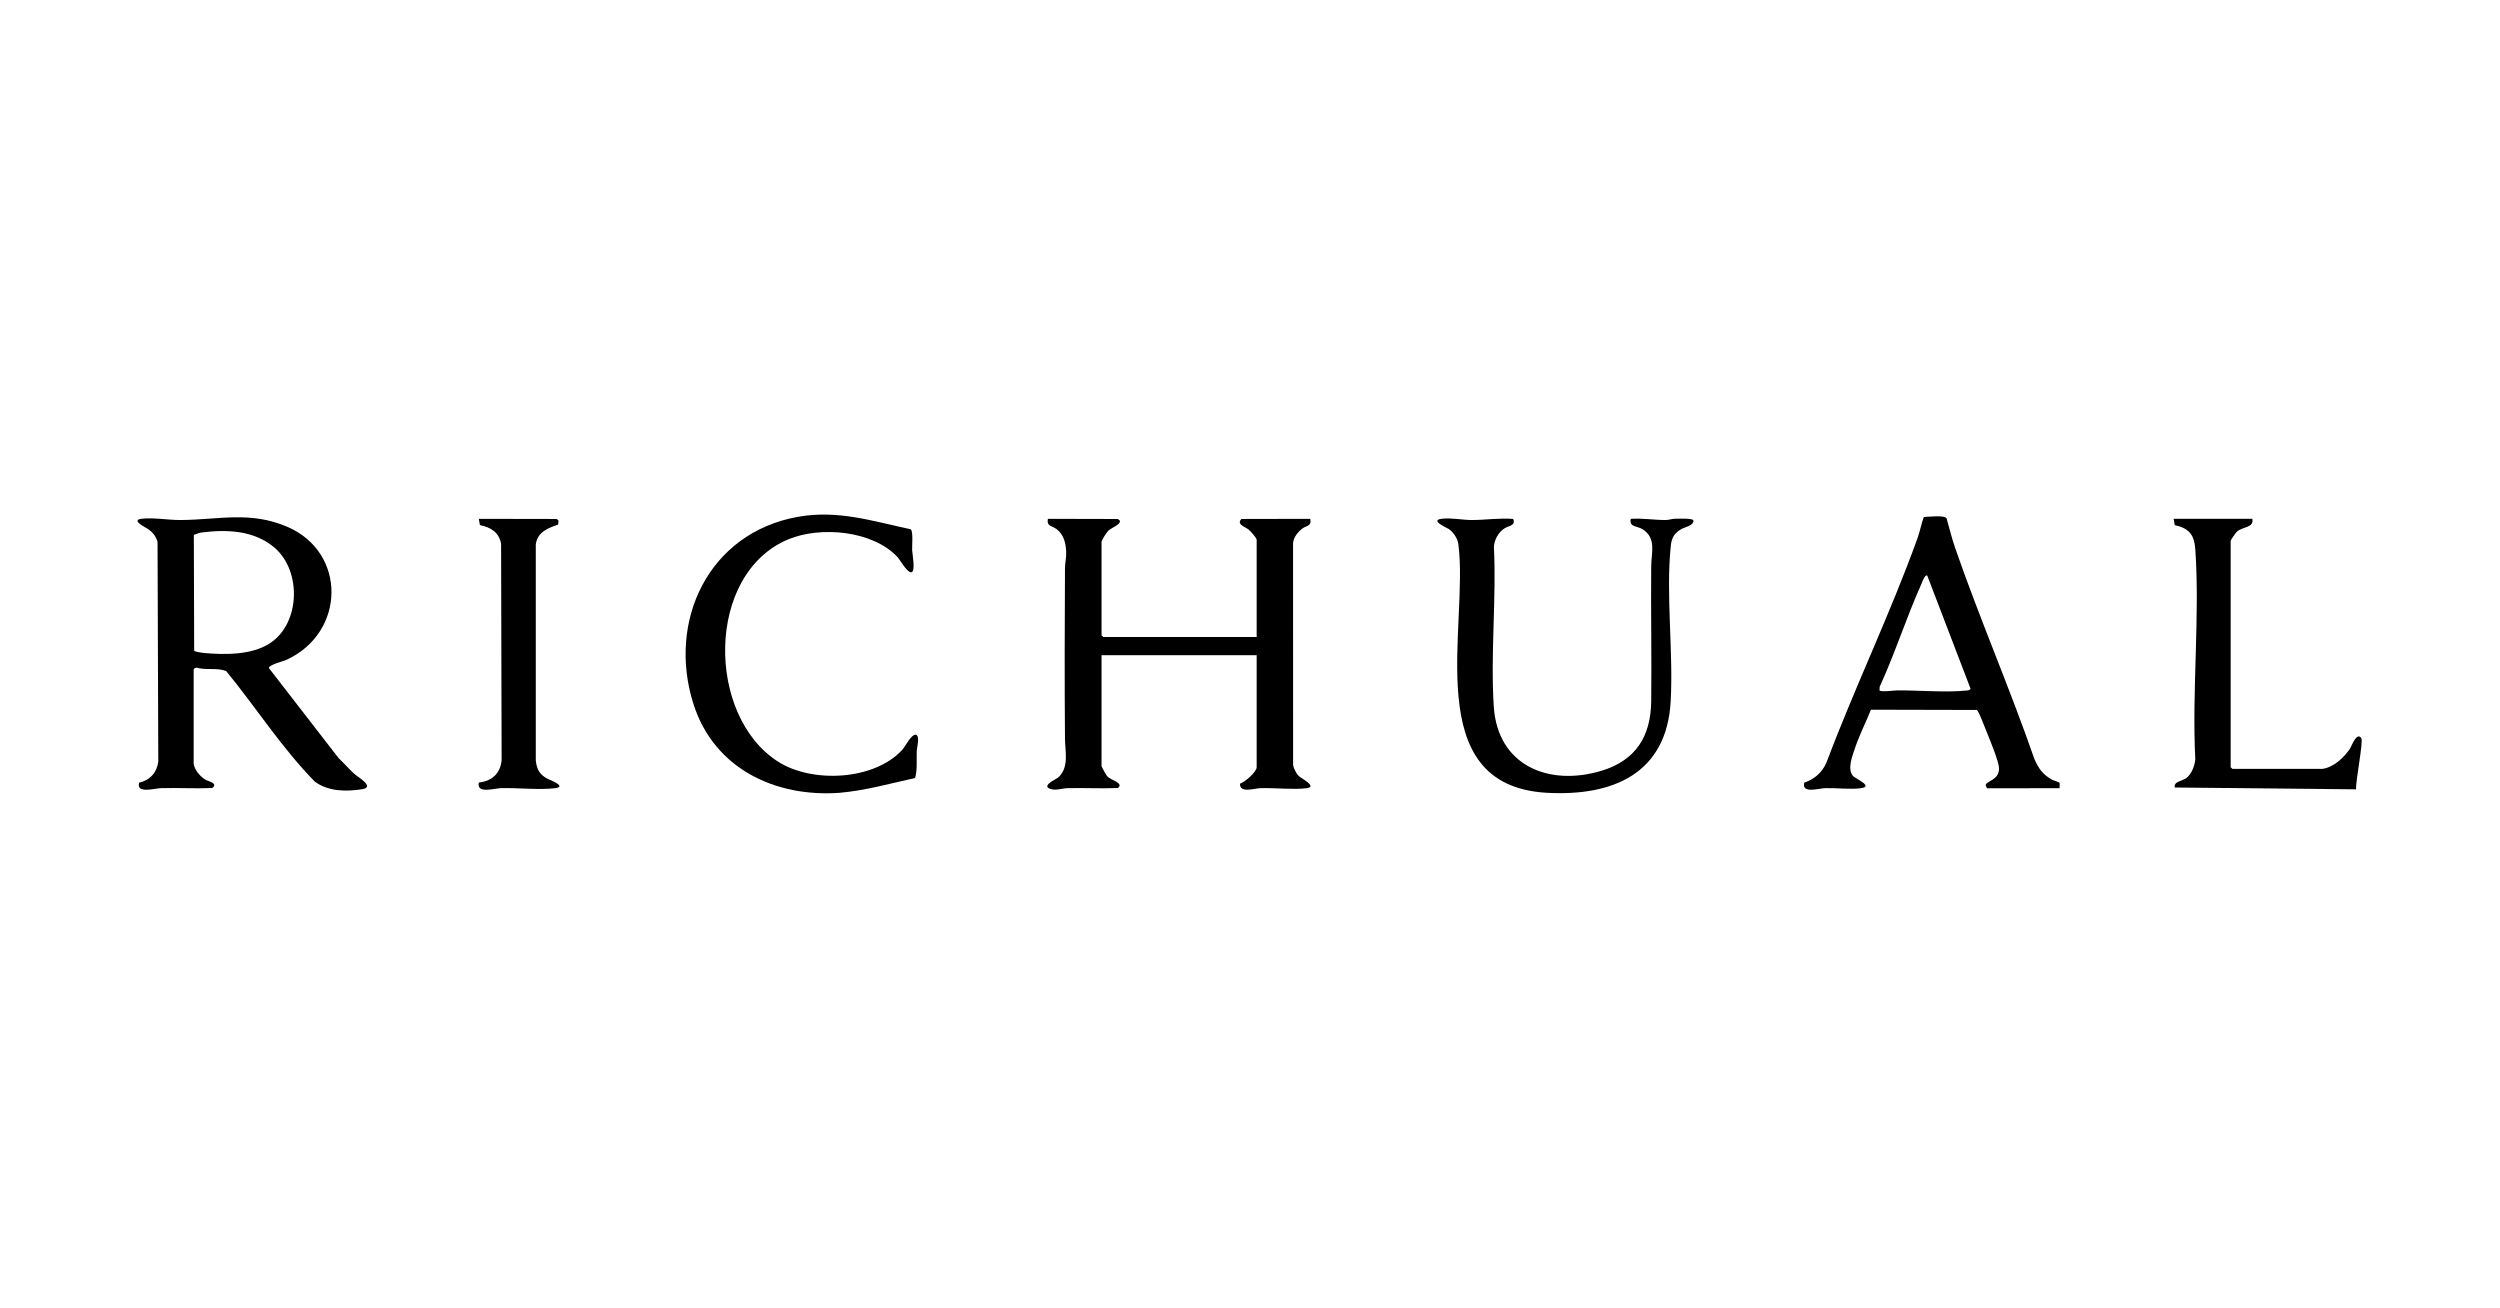 <svg version="1.2" xmlns="http://www.w3.org/2000/svg" viewBox="0 0 1200 628" width="1200" height="628">
	<style>
		.s0 { fill: #000000 } 
	</style>
	<path class="s0" d="m627.03 378.36c-6.5 0.75-15.1-0.24-21.95-0.05-2.95 0.08-10.2 2.59-9.86-2.15 2.31-0.73 7.98-5.64 7.98-7.92v-53.74h-74.46v53.2c0 0.36 2.28 4.43 2.72 4.92 1.79 1.95 8.17 3.18 5.13 5.63-8 0.33-16.02-0.13-24.02 0.06-2.82 0.07-6.1 1.43-8.9 0.18-3.51-1.57 3.51-4.6 4.29-5.32 5.34-4.82 3.28-12.5 3.23-18.54-0.22-27.28-0.16-54.61 0-81.89 0.02-2.7 0.74-5.12 0.57-8.15-0.23-4.15-1.19-8.02-4.65-10.65-2.15-1.62-4.85-1.27-4.11-4.9l33.59 0.08 0.9 0.75c0.6 1.98-4 3.39-5.49 4.87-0.84 0.83-3.26 4.53-3.26 5.48v44.73l0.82 0.82h73.64v-46.64c0-0.94-2.94-4.18-3.84-4.91-1.74-1.44-6.02-2.46-3.47-5.11l33.04-0.07c0.73 3.68-1.82 3.15-3.8 4.66-2.17 1.66-4.23 4.18-4.46 7.03l0.03 106.43c0.2 1.6 1.42 3.93 2.51 5.14 1.09 1.22 9.64 5.39 3.82 6.06z"/>
	<path class="s0" d="m170.15 371.52c-2.66-2.43-5.04-5.17-7.65-7.66l-33.38-43.13c-0.36-1.58 6.98-3.35 8.47-4.04 28.4-13.17 28.83-51.47 0.46-63.76-17.99-7.78-32.95-3.43-51.36-3.32-6 0.03-12.88-1.26-18.66-0.61-5.61 0.64 2.08 4.23 3.21 5.04 2.15 1.54 3.62 3.45 4.38 6.01l0.36 105.46c-0.64 5.27-3.99 9.03-9.21 10.17-1.43 5.46 7.27 2.72 10.57 2.63 8.17-0.22 16.39 0.28 24.57-0.06 2.93-2.47-1.82-3.04-3.41-4.07-2.55-1.64-5.05-4.48-5.54-7.58v-45.27c0-0.28 0.91-0.9 1.37-0.85 4.65 1.34 9.93-0.12 14.25 1.65 14.36 17.5 26.68 36.92 42.56 53.06 6.45 4.76 14.88 4.83 22.53 3.66 6.73-1.03-1.9-5.84-3.52-7.33zm-72.52-58.11c-0.87-0.09-4.08-0.57-4.43-1.06l-0.16-55.6c1.16-0.34 2.31-0.97 3.52-1.13 12.36-1.58 25.48-1.1 35.28 7.32 12.93 11.12 12.39 36.2-2.24 45.8-8.79 5.77-21.81 5.59-31.97 4.67z"/>
	<path class="s0" d="m988.5 375.69c-0.15-0.26-2.94-1.08-3.68-1.51-4.49-2.67-6.1-5.04-8.27-9.75-11.8-34.03-26.23-67.23-38.02-101.24-1.63-4.71-2.82-9.6-4.17-14.39-1.13-1.65-8.75-0.73-10.95-0.62-1.19 3.29-1.82 6.83-2.99 10.1-12.98 36.15-30.13 71.6-43.67 107.62-2.04 4.88-5.73 8.04-10.69 9.78-1.39 5.44 6.83 2.72 10.02 2.63 5.18-0.14 12.19 0.69 17.02 0.05 6.67-0.89-2.65-4.53-3.81-6.07-2.58-3.42-0.22-9.22 1.05-13.04 2.1-6.31 5.25-12.43 7.72-18.59l50.76 0.12c0.94 0.32 3.93 8.44 4.62 10.13 1.5 3.74 6.07 14.6 6.09 17.94 0.04 5.89-6.43 5.91-6.41 8.2l0.67 1.32 34.81-0.03c-0.11-0.77 0.25-2.06-0.1-2.65zm-44.49-44.25c-9.81 1.06-23.17-0.13-33.45-0.06-1.28 0.01-7.76 0.94-8.41-0.01l0.09-1.71c7.34-15.99 12.68-32.92 19.86-48.96 0.37-0.83 1.87-5.22 2.99-4.39l20.79 54.29c-0.5 0.78-1.05 0.75-1.87 0.84z"/>
	<path class="s0" d="m812.83 249.85c0.19 2.47-4.01 3.1-5.73 4.08-3.4 1.95-4.71 4.13-5.11 7.99-2.45 23.27 1.27 50.81-0.06 74.7-1.91 34.73-27.79 45.68-59.44 43.92-61.48-3.41-37.41-79.55-42.46-119.17-0.37-2.87-2.24-5.75-4.6-7.43-0.87-0.61-9.48-4.21-3.31-4.94 4.67-0.53 9.79 0.6 14.23 0.61 6.68 0.01 13.28-1.06 19.95-0.52 1.47 3.25-2.21 3.22-4.28 4.61-2.88 1.95-4.65 5.27-4.95 8.7 1.26 25.16-1.71 51.98-0.04 76.95 1.9 28.16 26.39 38.23 51.6 30.65 16.71-5.03 23.76-16.77 23.95-33.38 0.25-21.66-0.2-43.32 0-64.97 0.07-6.37 2.61-13.37-4.16-17.62-2.69-1.69-6.52-0.93-5.67-4.99 5.6-0.39 11.15 0.58 16.73 0.57 1.56 0 2.87-0.55 4.33-0.6 1.42-0.05 8.94-0.38 9.02 0.84z"/>
	<path class="s0" d="m440.03 360.58c-0.15 4.31 0.37 8.64-0.77 12.87-12.01 2.65-23.85 5.98-36.14 7.09-31.12 2.28-60.36-11.7-70.21-42.46-12.81-39.97 7.22-82.34 50.06-90 19.18-3.43 35.74 2.02 54.22 6 1.2 1.18 0.56 7.87 0.64 9.98 0.08 1.74 1.67 10.04-0.26 10.61-1.99 0.59-5.47-5.9-6.83-7.35-11.97-12.7-36.82-14.85-52.28-8.47-39.82 16.47-39.56 84.88-4.83 106.84 16.3 10.31 45.82 8.91 59.32-5.62 1.69-1.82 4.58-7.97 6.76-7.35 1.97 0.58 0.37 6.3 0.32 7.86z"/>
	<path class="s0" d="m1130.94 378.88l-87.01-0.88c-0.9-2.84 3.87-3.2 5.57-4.56 2.49-1.99 4-5.91 4.24-9.03-1.67-32.82 2.23-67.84 0.03-100.4-0.48-7.13-2.69-10.31-9.89-11.96l-0.54-3.01h37.78c0.88 4.35-4.5 3.64-7.31 6.08-0.65 0.57-3.09 4.05-3.09 4.55v108.57l0.82 0.82h43.25c5.36-0.78 10.35-5.39 13.21-9.74 0.78-1.18 3.21-8.19 5.43-5.02 1.08 1.53-2.86 21.08-2.49 24.58z"/>
	<path class="s0" d="m266.26 378.36c-7.62 0.88-17.77-0.27-25.79-0.05-3.29 0.09-11.87 2.87-10.62-2.68 6.32-0.77 10.24-4.26 10.93-10.66l-0.25-103.96c-1.01-5.51-4.97-7.92-10.17-8.96l-0.53-3.01 37.42 0.07 0.85 0.79-0.19 1.9c-5.01 1.73-9.92 3.58-10.73 9.49v103.7c0.46 4.24 1.74 6.7 5.47 8.73 0.94 0.51 10.05 3.89 3.61 4.64z"/>
</svg>